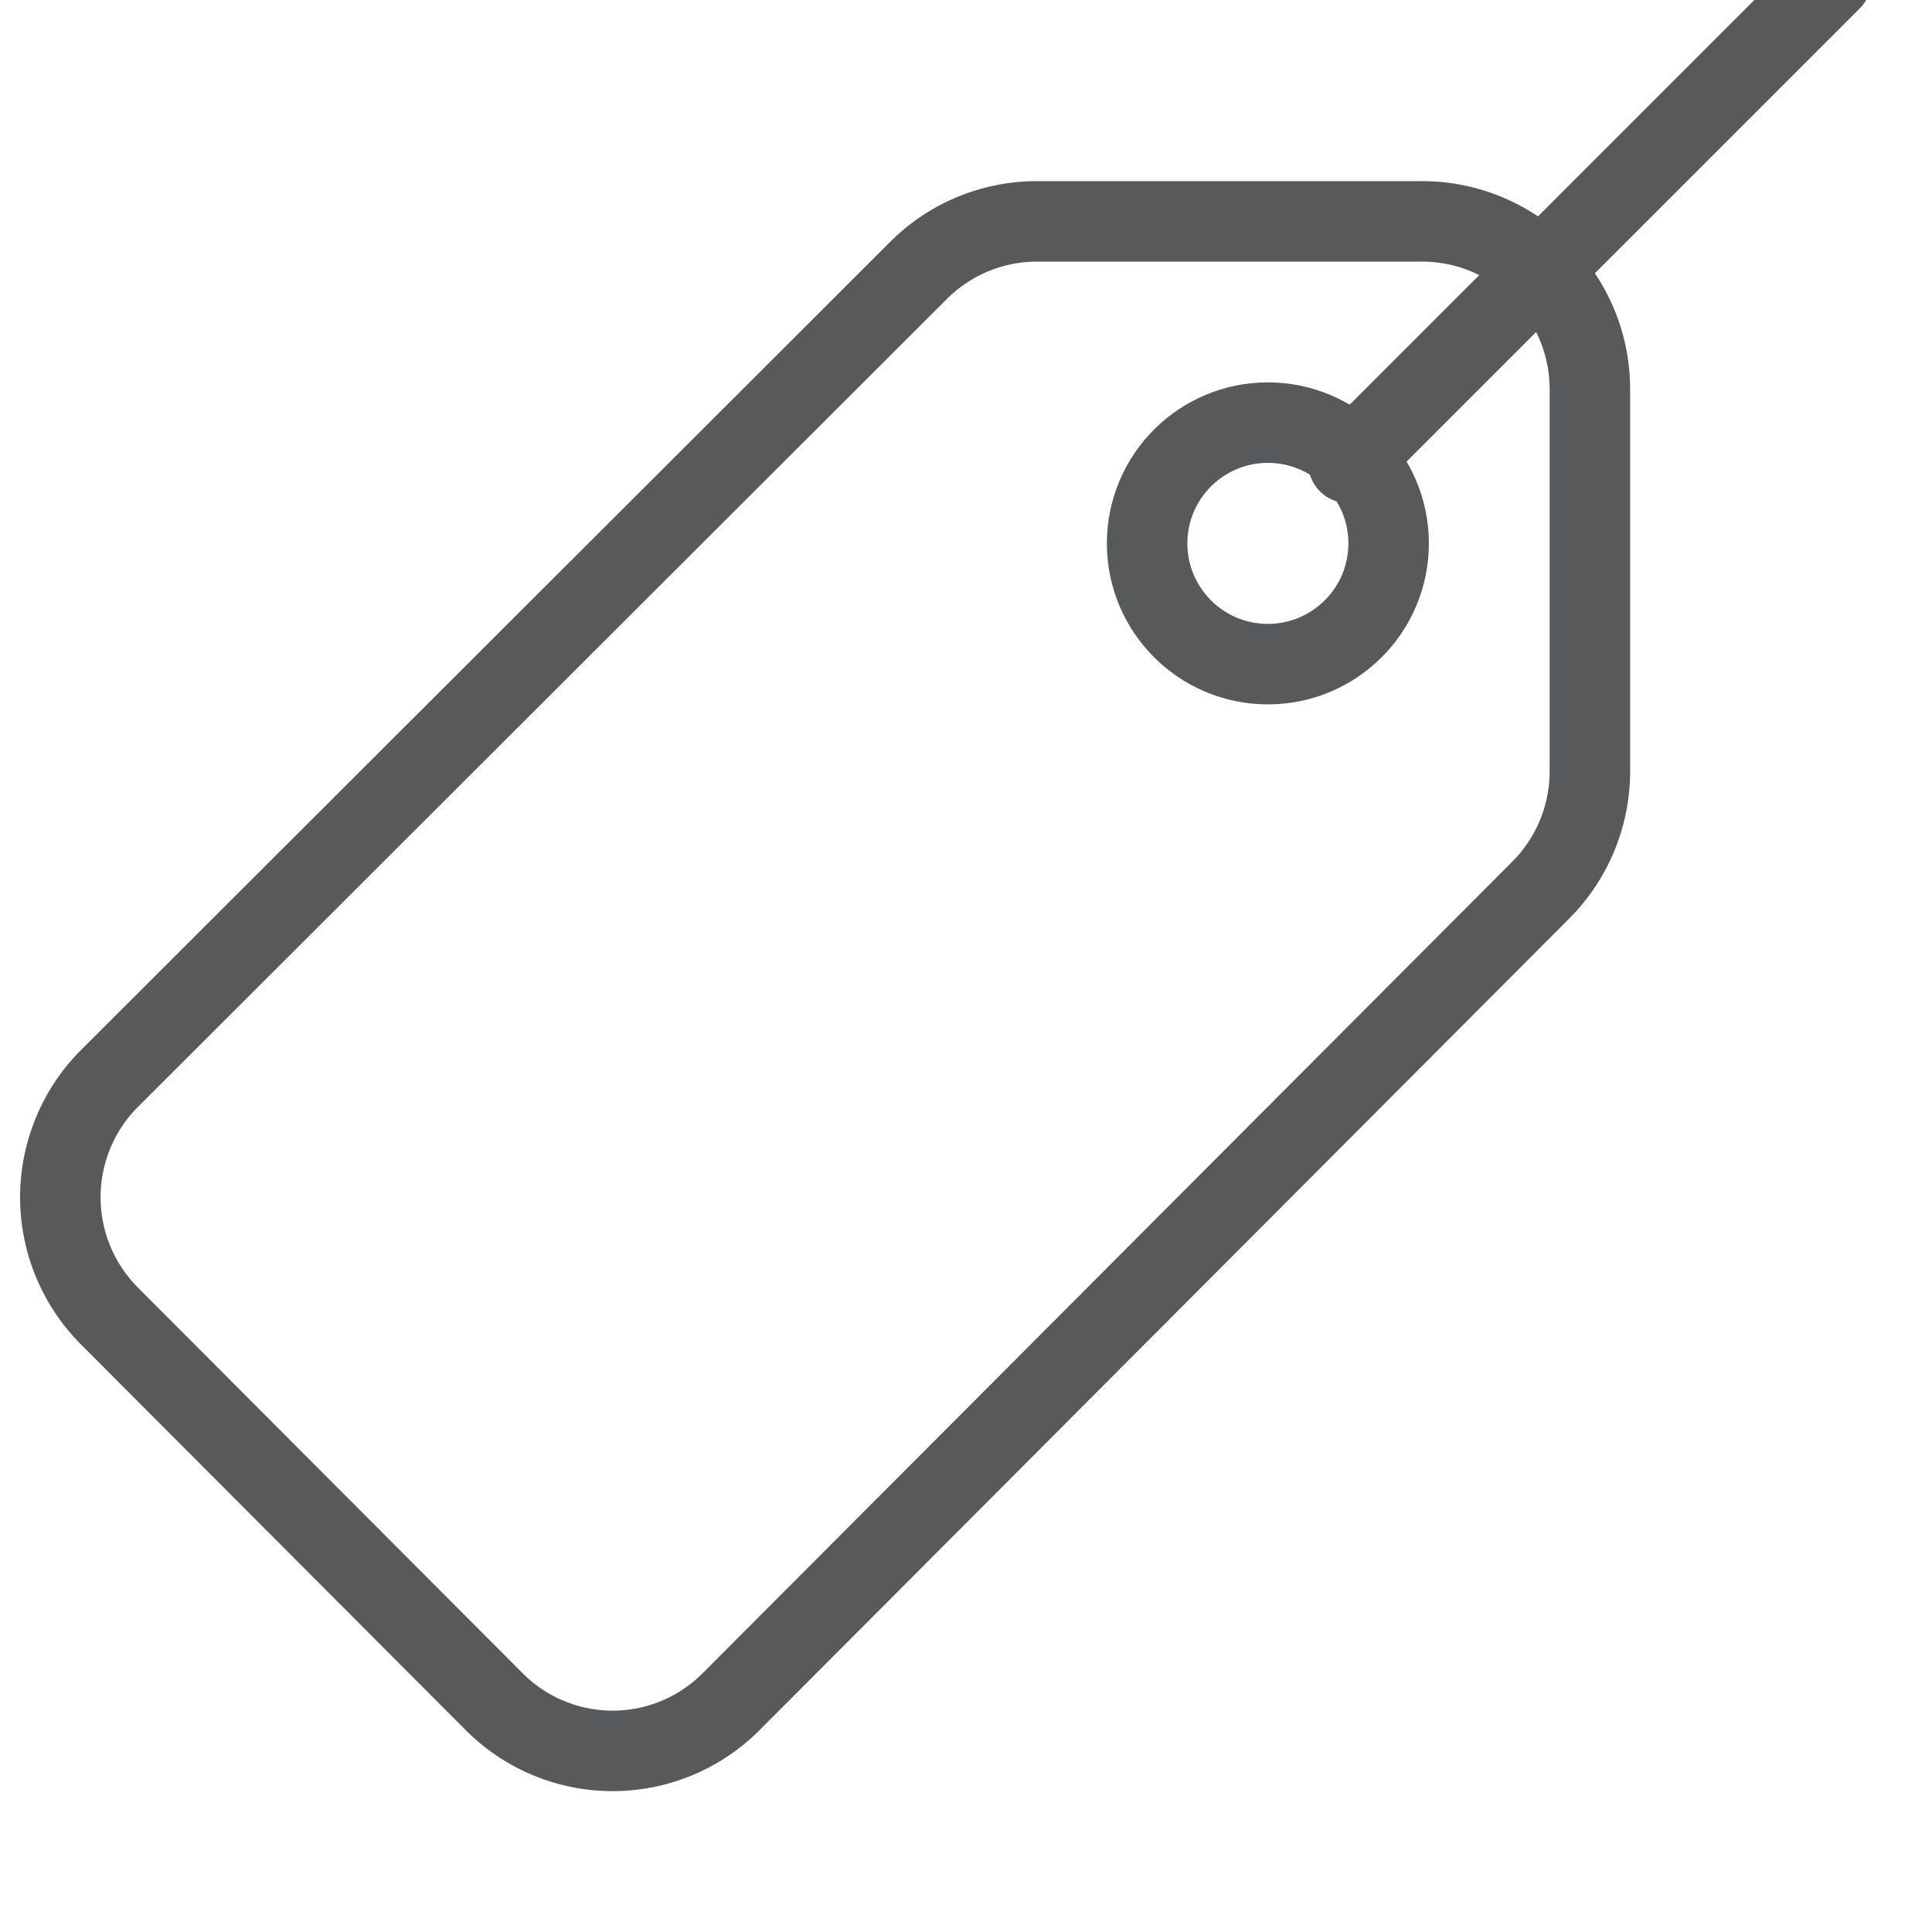 <?xml version="1.0" encoding="utf-8"?><!-- Uploaded to: SVG Repo, www.svgrepo.com, Generator: SVG Repo Mixer Tools -->
<svg width="800px" height="800px" viewBox="0 0 96 96" xmlns="http://www.w3.org/2000/svg" xmlns:xlink="http://www.w3.org/1999/xlink">
  <defs>
    <clipPath id="clip-tag">
      <rect width="96" height="96"/>
    </clipPath>
  </defs>
  <g id="tag" clip-path="url(#clip-tag)">
    <g id="pills" transform="translate(-1 -237)">
      <line id="Line_6" data-name="Line 6" y1="24" x2="24" transform="translate(68 236)" fill="none" stroke="#58595b" stroke-linecap="round" stroke-linejoin="round" stroke-width="4"/>
      <circle id="Ellipse_333" data-name="Ellipse 333" cx="6" cy="6" r="6" transform="translate(58 258)" fill="none" stroke="#58595b" stroke-linecap="round" stroke-linejoin="round" stroke-width="4"/>
      <path id="Path_181" data-name="Path 181" d="M6.438,302.392l19.118,19.164a8.309,8.309,0,0,0,11.772,0l40.234-40.33a8.354,8.354,0,0,0,2.438-5.9V256.344A8.334,8.334,0,0,0,71.676,248H52.521a8.315,8.315,0,0,0-5.875,2.433l-40.2,40.149A8.357,8.357,0,0,0,6.438,302.392Z" fill="none" stroke="#58595b" stroke-linecap="round" stroke-linejoin="round" stroke-width="4"/>
    </g>
  </g>
</svg>